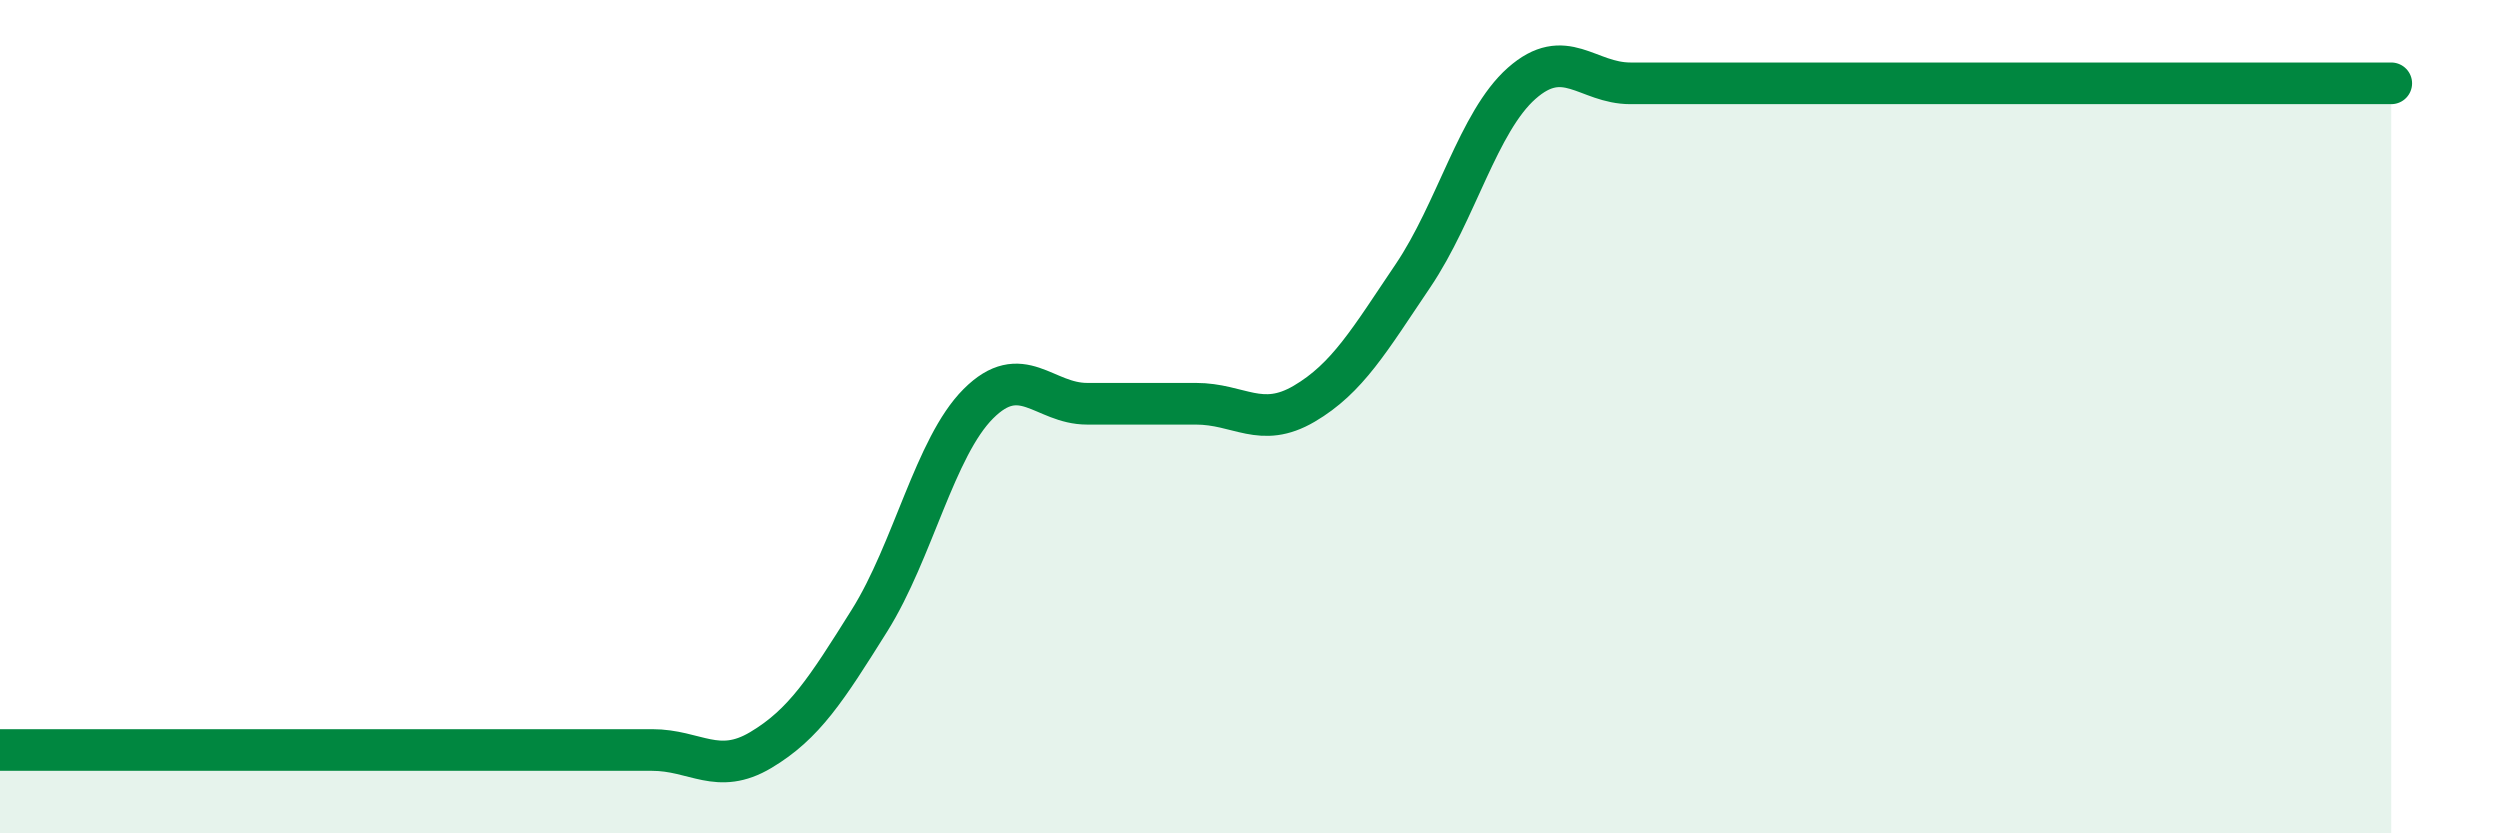 
    <svg width="60" height="20" viewBox="0 0 60 20" xmlns="http://www.w3.org/2000/svg">
      <path
        d="M 0,18 C 0.52,18 1.57,18 2.61,18 C 3.65,18 4.18,18 5.22,18 C 6.26,18 6.79,18 7.83,18 C 8.87,18 9.39,18 10.43,18 C 11.47,18 12,18 13.04,18 C 14.08,18 14.61,18 15.65,18 C 16.69,18 17.22,18.62 18.26,18 C 19.3,17.38 19.83,16.55 20.87,14.89 C 21.91,13.23 22.44,10.73 23.48,9.69 C 24.52,8.65 25.05,9.69 26.09,9.69 C 27.13,9.69 27.66,9.69 28.7,9.69 C 29.74,9.69 30.26,10.3 31.3,9.69 C 32.34,9.08 32.87,8.16 33.91,6.62 C 34.95,5.08 35.48,2.92 36.52,2 C 37.56,1.08 38.09,2 39.13,2 C 40.17,2 40.7,2 41.74,2 C 42.78,2 43.31,2 44.35,2 C 45.39,2 45.92,2 46.96,2 C 48,2 48.53,2 49.57,2 C 50.61,2 51.13,2 52.17,2 C 53.21,2 53.74,2 54.78,2 C 55.82,2 56.87,2 57.39,2L57.39 20L0 20Z"
        fill="#008740"
        opacity="0.1"
        stroke-linecap="round"
        stroke-linejoin="round"
      />
      <path
        d="M 0,18 C 0.52,18 1.57,18 2.61,18 C 3.65,18 4.18,18 5.22,18 C 6.26,18 6.79,18 7.83,18 C 8.87,18 9.39,18 10.43,18 C 11.47,18 12,18 13.04,18 C 14.08,18 14.61,18 15.65,18 C 16.69,18 17.22,18.62 18.26,18 C 19.3,17.38 19.83,16.55 20.87,14.89 C 21.91,13.23 22.44,10.73 23.48,9.69 C 24.52,8.65 25.05,9.69 26.09,9.69 C 27.13,9.69 27.66,9.69 28.7,9.69 C 29.74,9.69 30.26,10.3 31.3,9.69 C 32.34,9.08 32.87,8.16 33.91,6.62 C 34.95,5.08 35.48,2.92 36.52,2 C 37.56,1.08 38.09,2 39.13,2 C 40.17,2 40.7,2 41.74,2 C 42.78,2 43.31,2 44.35,2 C 45.39,2 45.92,2 46.96,2 C 48,2 48.53,2 49.57,2 C 50.61,2 51.13,2 52.17,2 C 53.21,2 53.74,2 54.78,2 C 55.82,2 56.87,2 57.39,2"
        stroke="#008740"
        stroke-width="1"
        fill="none"
        stroke-linecap="round"
        stroke-linejoin="round"
      />
    </svg>
  